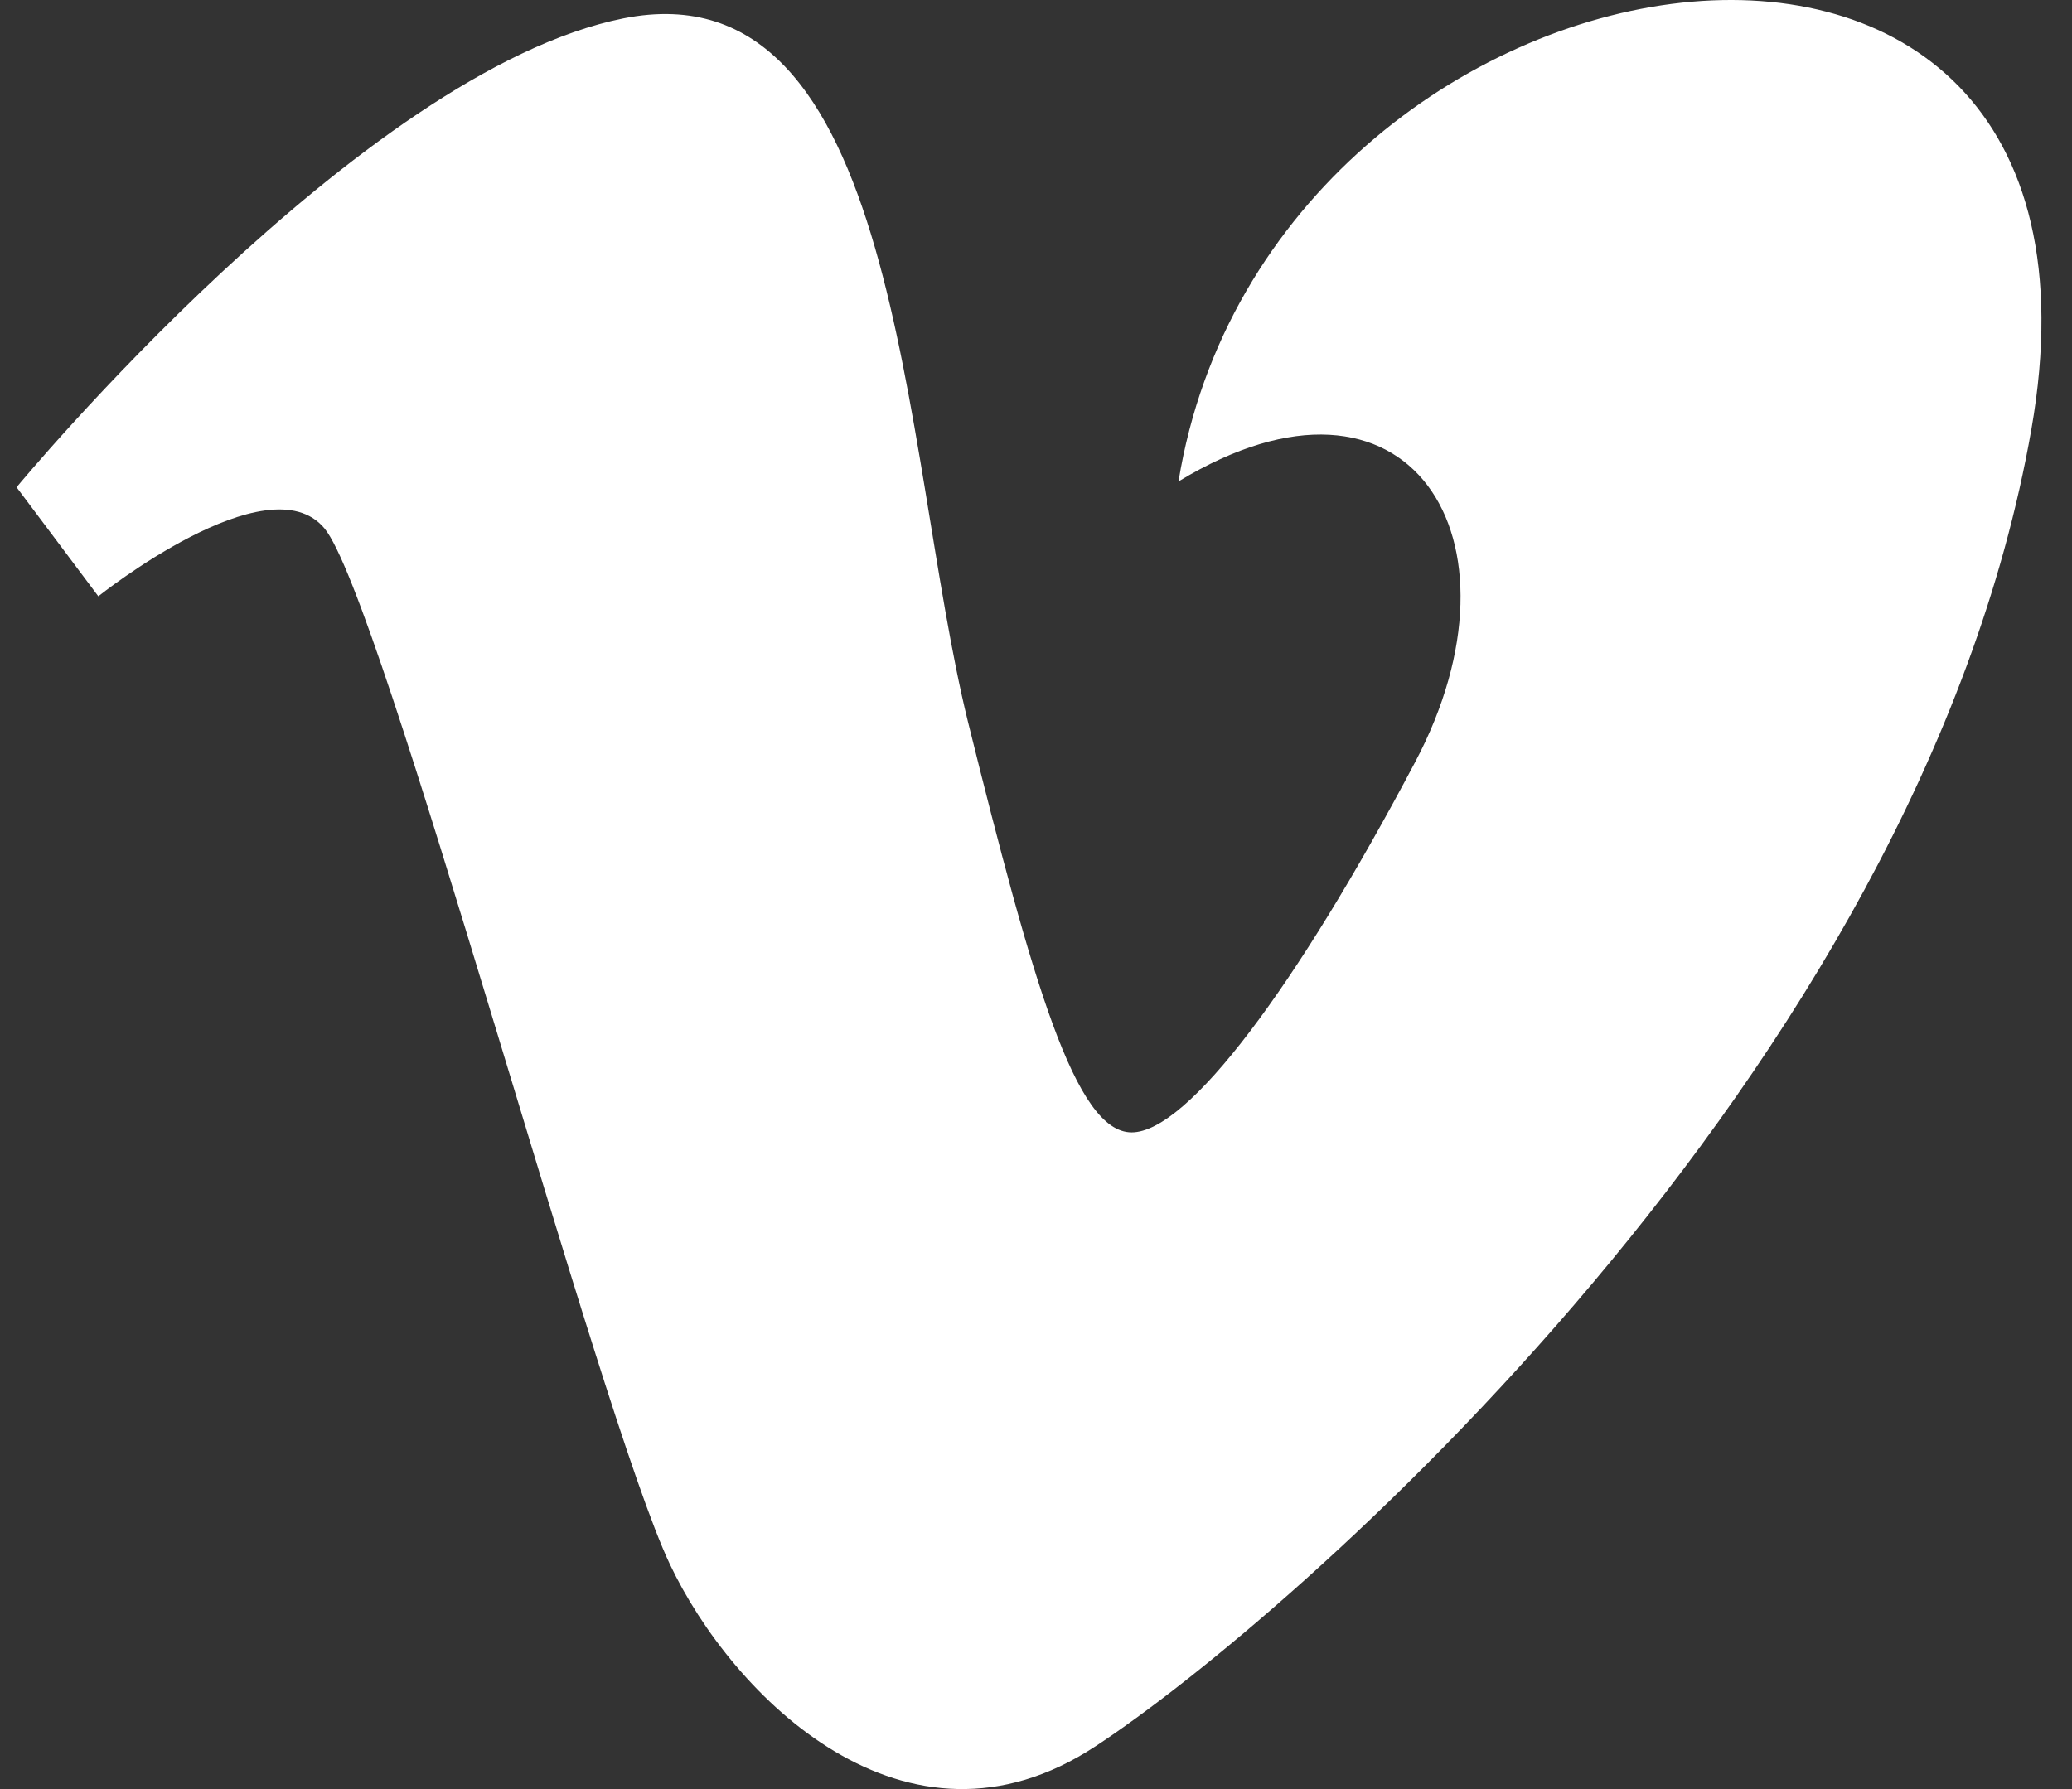 <svg width="44" height="38" viewBox="0 0 44 38" fill="none" xmlns="http://www.w3.org/2000/svg">
<rect x="0" y="0" width="44" height="38" fill="#333333" stroke="none"/>
<path d="M0.352 10.349L2.088 12.665C2.088 12.665 5.689 9.788 6.888 11.22C8.104 12.665 12.702 30.011 14.223 33.22C15.55 36.029 19.234 39.738 23.26 37.093C27.323 34.432 40.736 22.837 43.138 9.116C45.536 -4.582 26.972 -1.712 25.026 10.226C29.922 7.249 32.561 11.446 30.051 16.187C27.535 20.949 25.226 24.052 24.031 24.052C22.835 24.052 21.927 20.858 20.551 15.313C19.141 9.569 19.141 -0.786 13.239 0.39C7.659 1.506 0.352 10.349 0.352 10.349Z" fill="white"/>
</svg>
